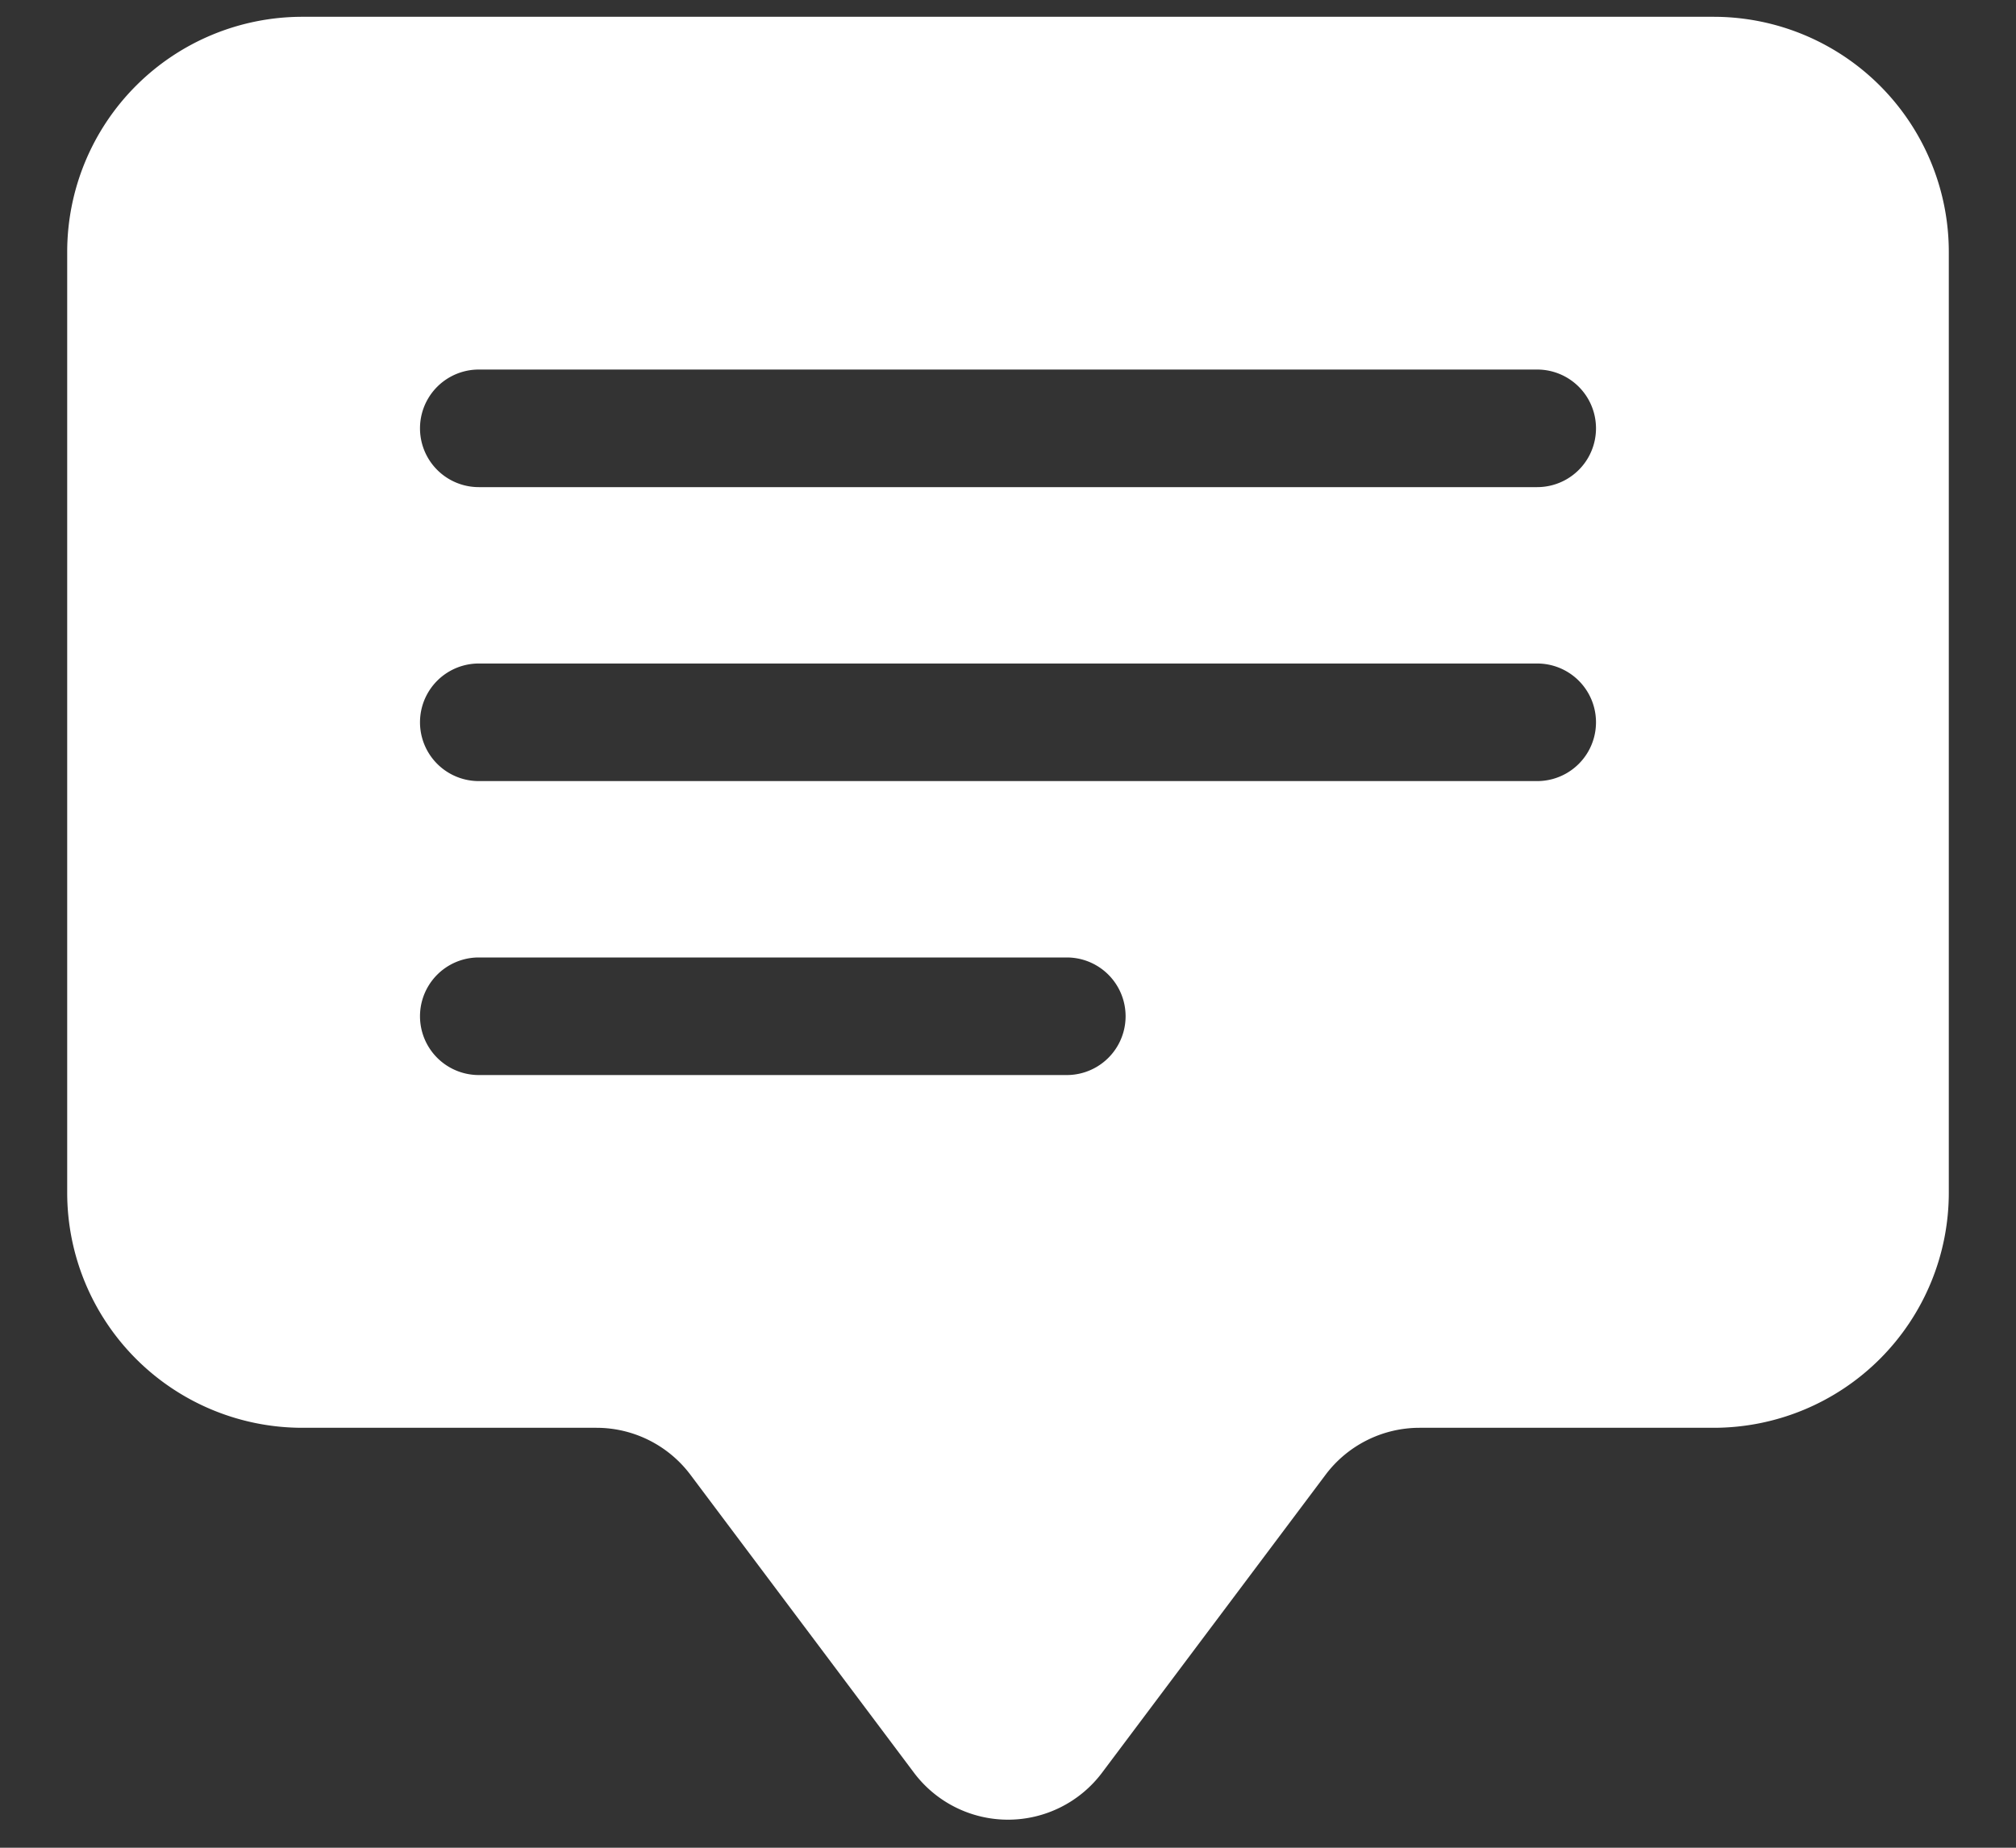 <svg fill="none" xmlns="http://www.w3.org/2000/svg" viewBox="0 0 24 22"><rect x="0" y="0" width="24" height="22" fill="#333333" stroke="none"/><path d="M.8 3A2.8 2.8 0 0 1 3.6.2h16.8A2.8 2.8 0 0 1 23.2 3v11.2a2.8 2.8 0 0 1-2.8 2.8h-3.5a1.4 1.4 0 0 0-1.12.56l-2.66 3.546a1.4 1.4 0 0 1-2.24 0L8.22 17.56A1.4 1.4 0 0 0 7.1 17H3.6a2.8 2.8 0 0 1-2.8-2.8V3Zm4.9 1.4a.7.7 0 1 0 0 1.4h12.6a.7.7 0 1 0 0-1.4H5.7Zm0 3.5a.7.7 0 1 0 0 1.4h12.6a.7.7 0 1 0 0-1.4H5.7Zm0 3.5a.7.7 0 0 0 0 1.4h7a.7.7 0 1 0 0-1.4h-7Z" fill="#fff"/></svg>